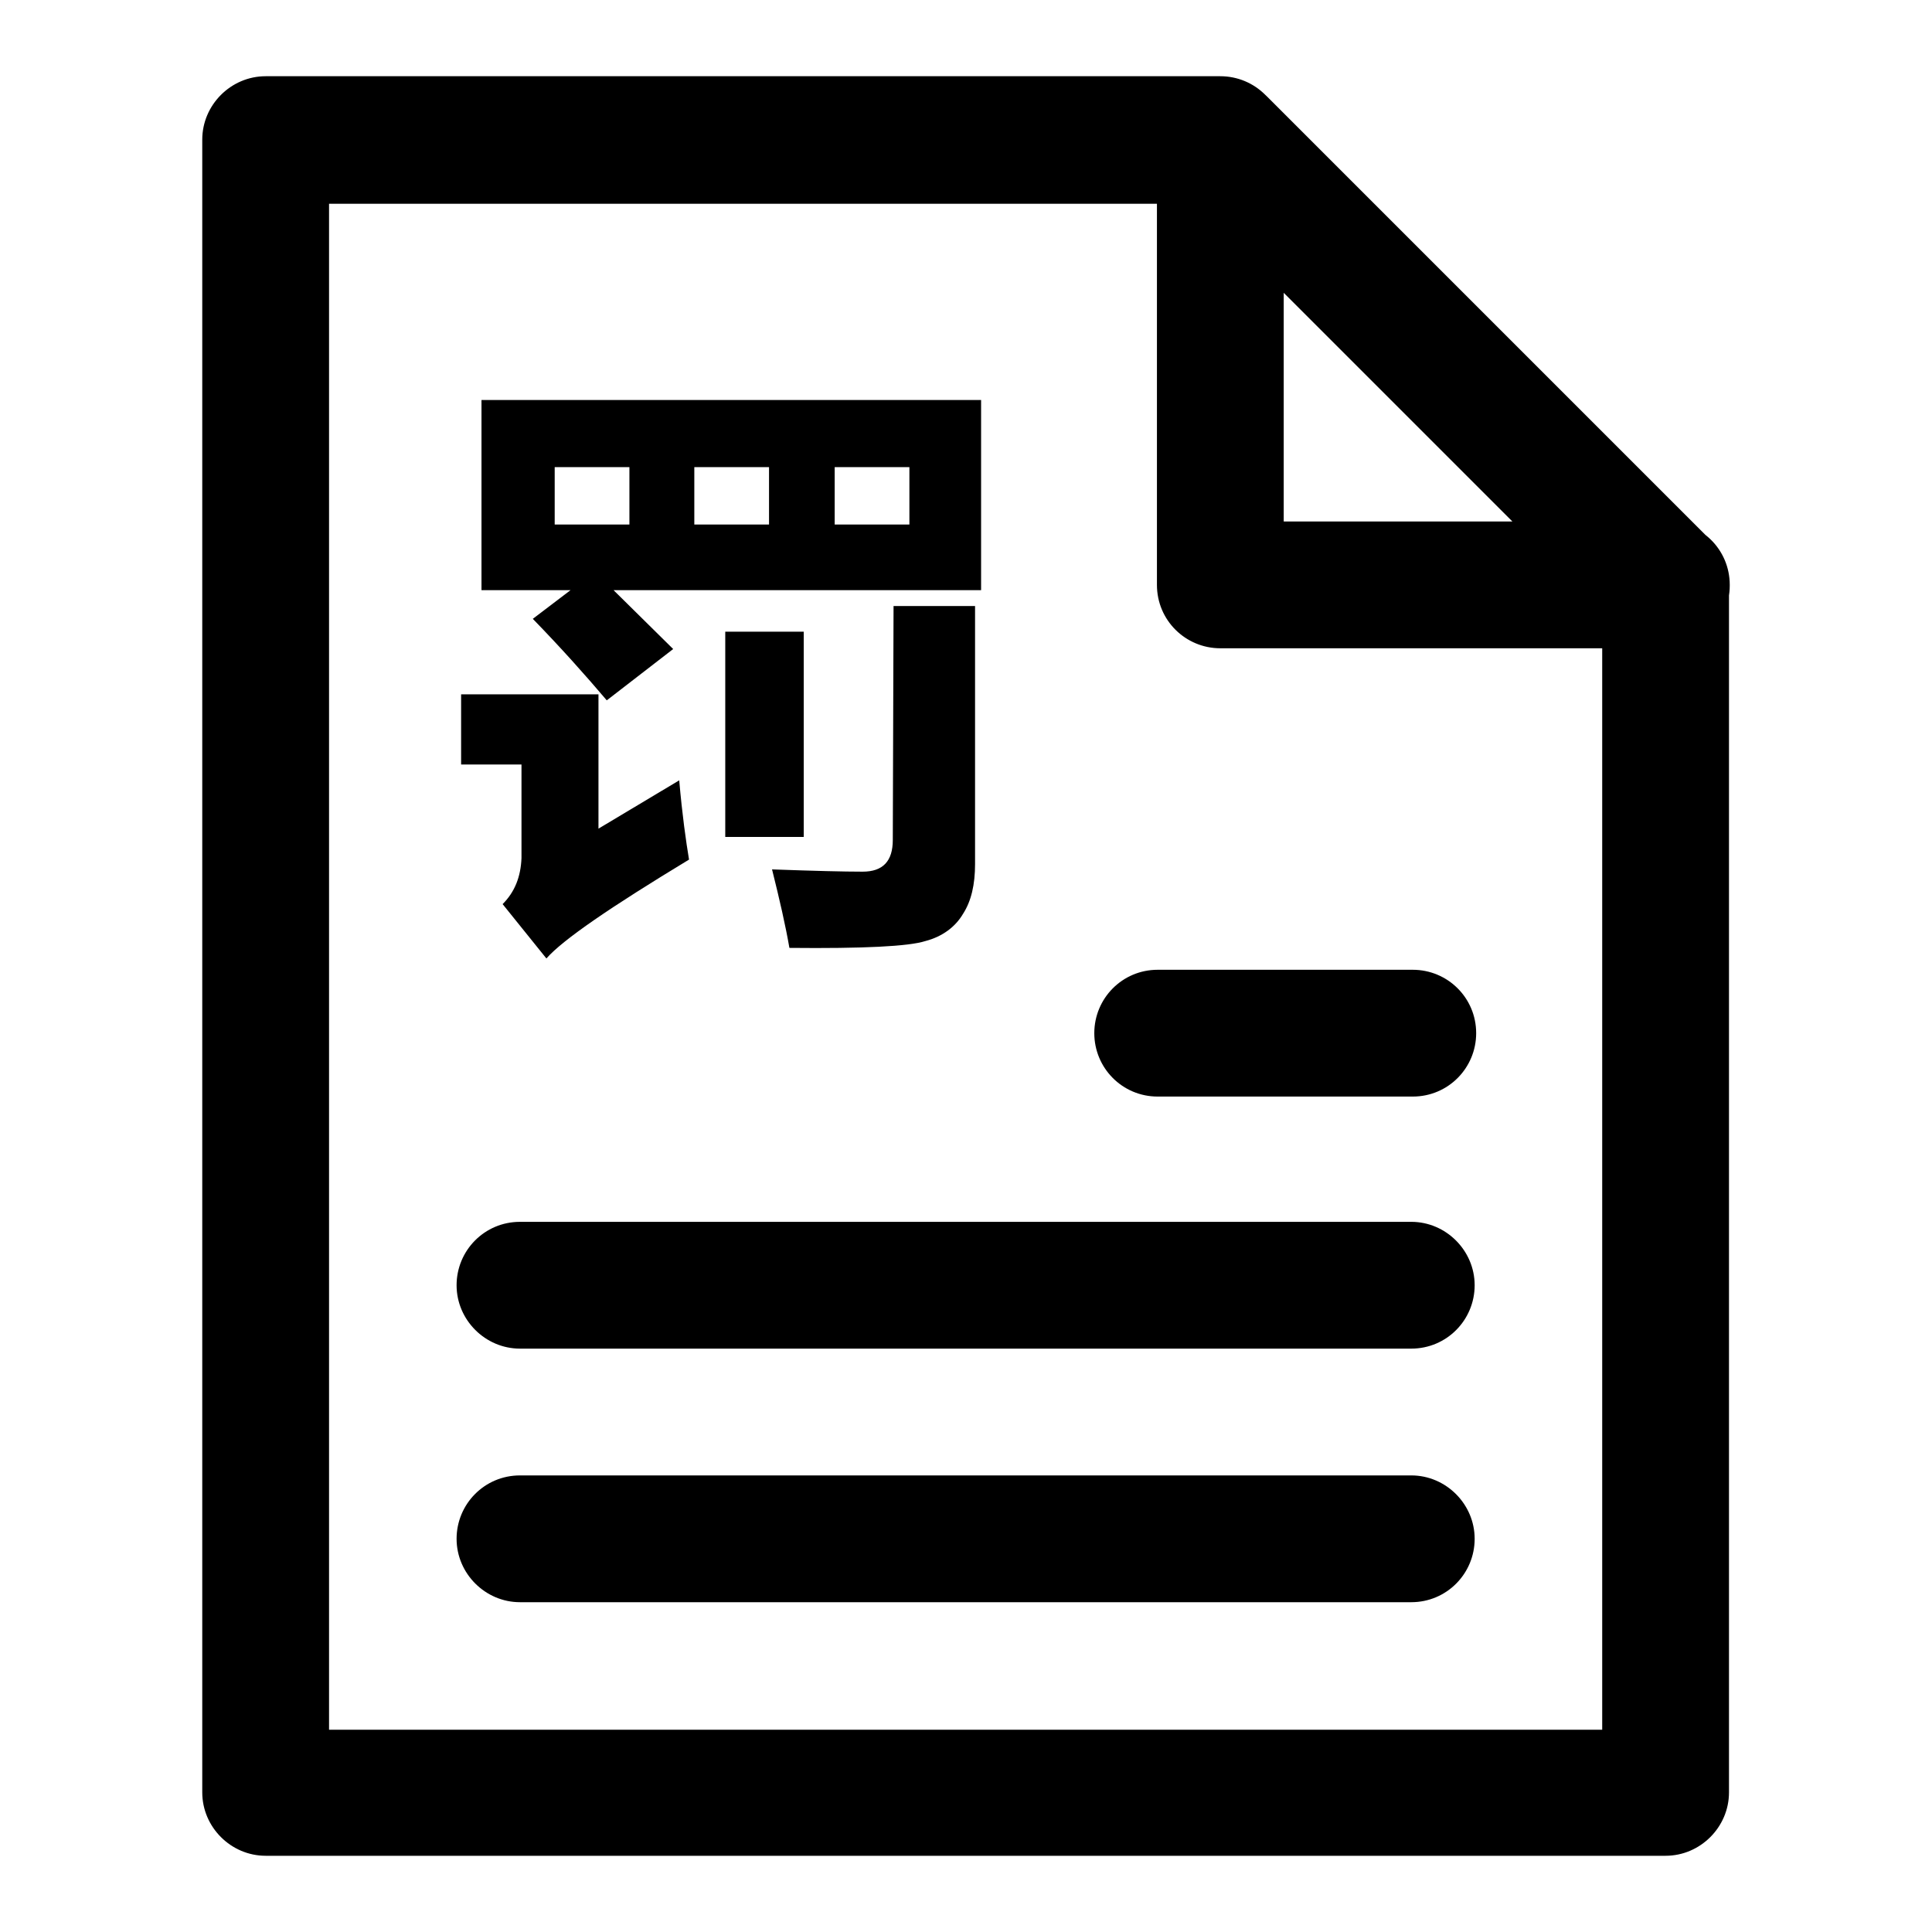<?xml version="1.0" encoding="utf-8"?>
<!-- Svg Vector Icons : http://www.onlinewebfonts.com/icon -->
<!DOCTYPE svg PUBLIC "-//W3C//DTD SVG 1.1//EN" "http://www.w3.org/Graphics/SVG/1.1/DTD/svg11.dtd">
<svg version="1.1" xmlns="http://www.w3.org/2000/svg" xmlns:xlink="http://www.w3.org/1999/xlink" x="0px" y="0px" viewBox="0 0 256 256" enable-background="new 0 0 256 256" xml:space="preserve">
<g> <path fill="#000000" d="M212.3,77.6v151.6H43.6V27h118.1V10.1H35.2c-4.6,0-8.4,3.8-8.4,8.4v219c0,4.6,3.8,8.4,8.4,8.4h185.5 c4.6,0,8.4-3.8,8.4-8.4v-160H212.3L212.3,77.6z M68.9,178.7H187c4.7,0,8.4-3.8,8.4-8.4s-3.8-8.4-8.4-8.4H68.9 c-4.7,0-8.4,3.8-8.4,8.4S64.3,178.7,68.9,178.7z M153.4,145.3h33.8c4.7,0,8.4-3.8,8.4-8.4c0-4.7-3.8-8.4-8.4-8.4h-33.8 c-4.7,0-8.4,3.8-8.4,8.4C145,141.5,148.7,145.3,153.4,145.3z M68.9,212.3H187c4.7,0,8.4-3.8,8.4-8.4s-3.8-8.4-8.4-8.4H68.9 c-4.7,0-8.4,3.8-8.4,8.4S64.3,212.3,68.9,212.3z M161.7,85.9h59.1c4.7,0,8.4-3.8,8.4-8.4c0-4.7-3.8-8.4-8.4-8.4h-59.1 c-4.7,0-8.4,3.8-8.4,8.4C153.3,82.1,157.1,85.9,161.7,85.9z M153.3,18.5v59c0,4.7,3.8,8.4,8.4,8.4s8.4-3.8,8.4-8.4v-59 c0-4.7-3.8-8.4-8.4-8.4C157.1,10,153.3,13.8,153.3,18.5z M156,24.7l58.8,58.8c3.3,3.3,8.6,3.3,11.9,0c3.3-3.3,3.3-8.6,0-11.9 l-58.8-58.8c-3.3-3.3-8.6-3.3-11.9,0C152.7,16,152.7,21.4,156,24.7L156,24.7z M161.7,26.9c4.7,0,8.4-3.8,8.4-8.4s-3.8-8.4-8.4-8.4 s-8.4,3.8-8.4,8.4S157.1,26.9,161.7,26.9z M220.8,86c4.7,0,8.4-3.8,8.4-8.4c0-4.7-3.8-8.4-8.4-8.4c-4.7,0-8.4,3.8-8.4,8.4 C212.3,82.2,216.1,86,220.8,86z M91.3,113.9c-10.4,6.3-16.7,10.6-18.9,13.1l-5.8-7.2c1.6-1.6,2.4-3.6,2.5-6.1v-12.4h-8V92h18.2 v17.8l10.7-6.4C90.4,108,90.9,111.5,91.3,113.9z M130,53v25.2H81.3l7.9,7.8l-8.8,6.8c-2.8-3.3-6.1-7-9.8-10.8l5-3.8H63.8V53H130 L130,53z M73.5,69.5h9.9v-7.6h-9.9V69.5z M92,69.5h9.9v-7.6H92V69.5z M96.1,83.7h10.4v27.2H96.1V83.7z M118.4,80.3h10.8v34.2 c0,2.7-0.5,4.9-1.6,6.6c-1,1.7-2.7,3-5,3.6c-2.2,0.7-8.2,1-18,0.9c-0.5-2.9-1.3-6.4-2.3-10.4c5.6,0.2,9.5,0.3,12,0.3 c2.7,0,4-1.4,4-4.2L118.4,80.3L118.4,80.3z M120.5,69.5v-7.6h-9.9v7.6H120.5z"/></g>
</svg>